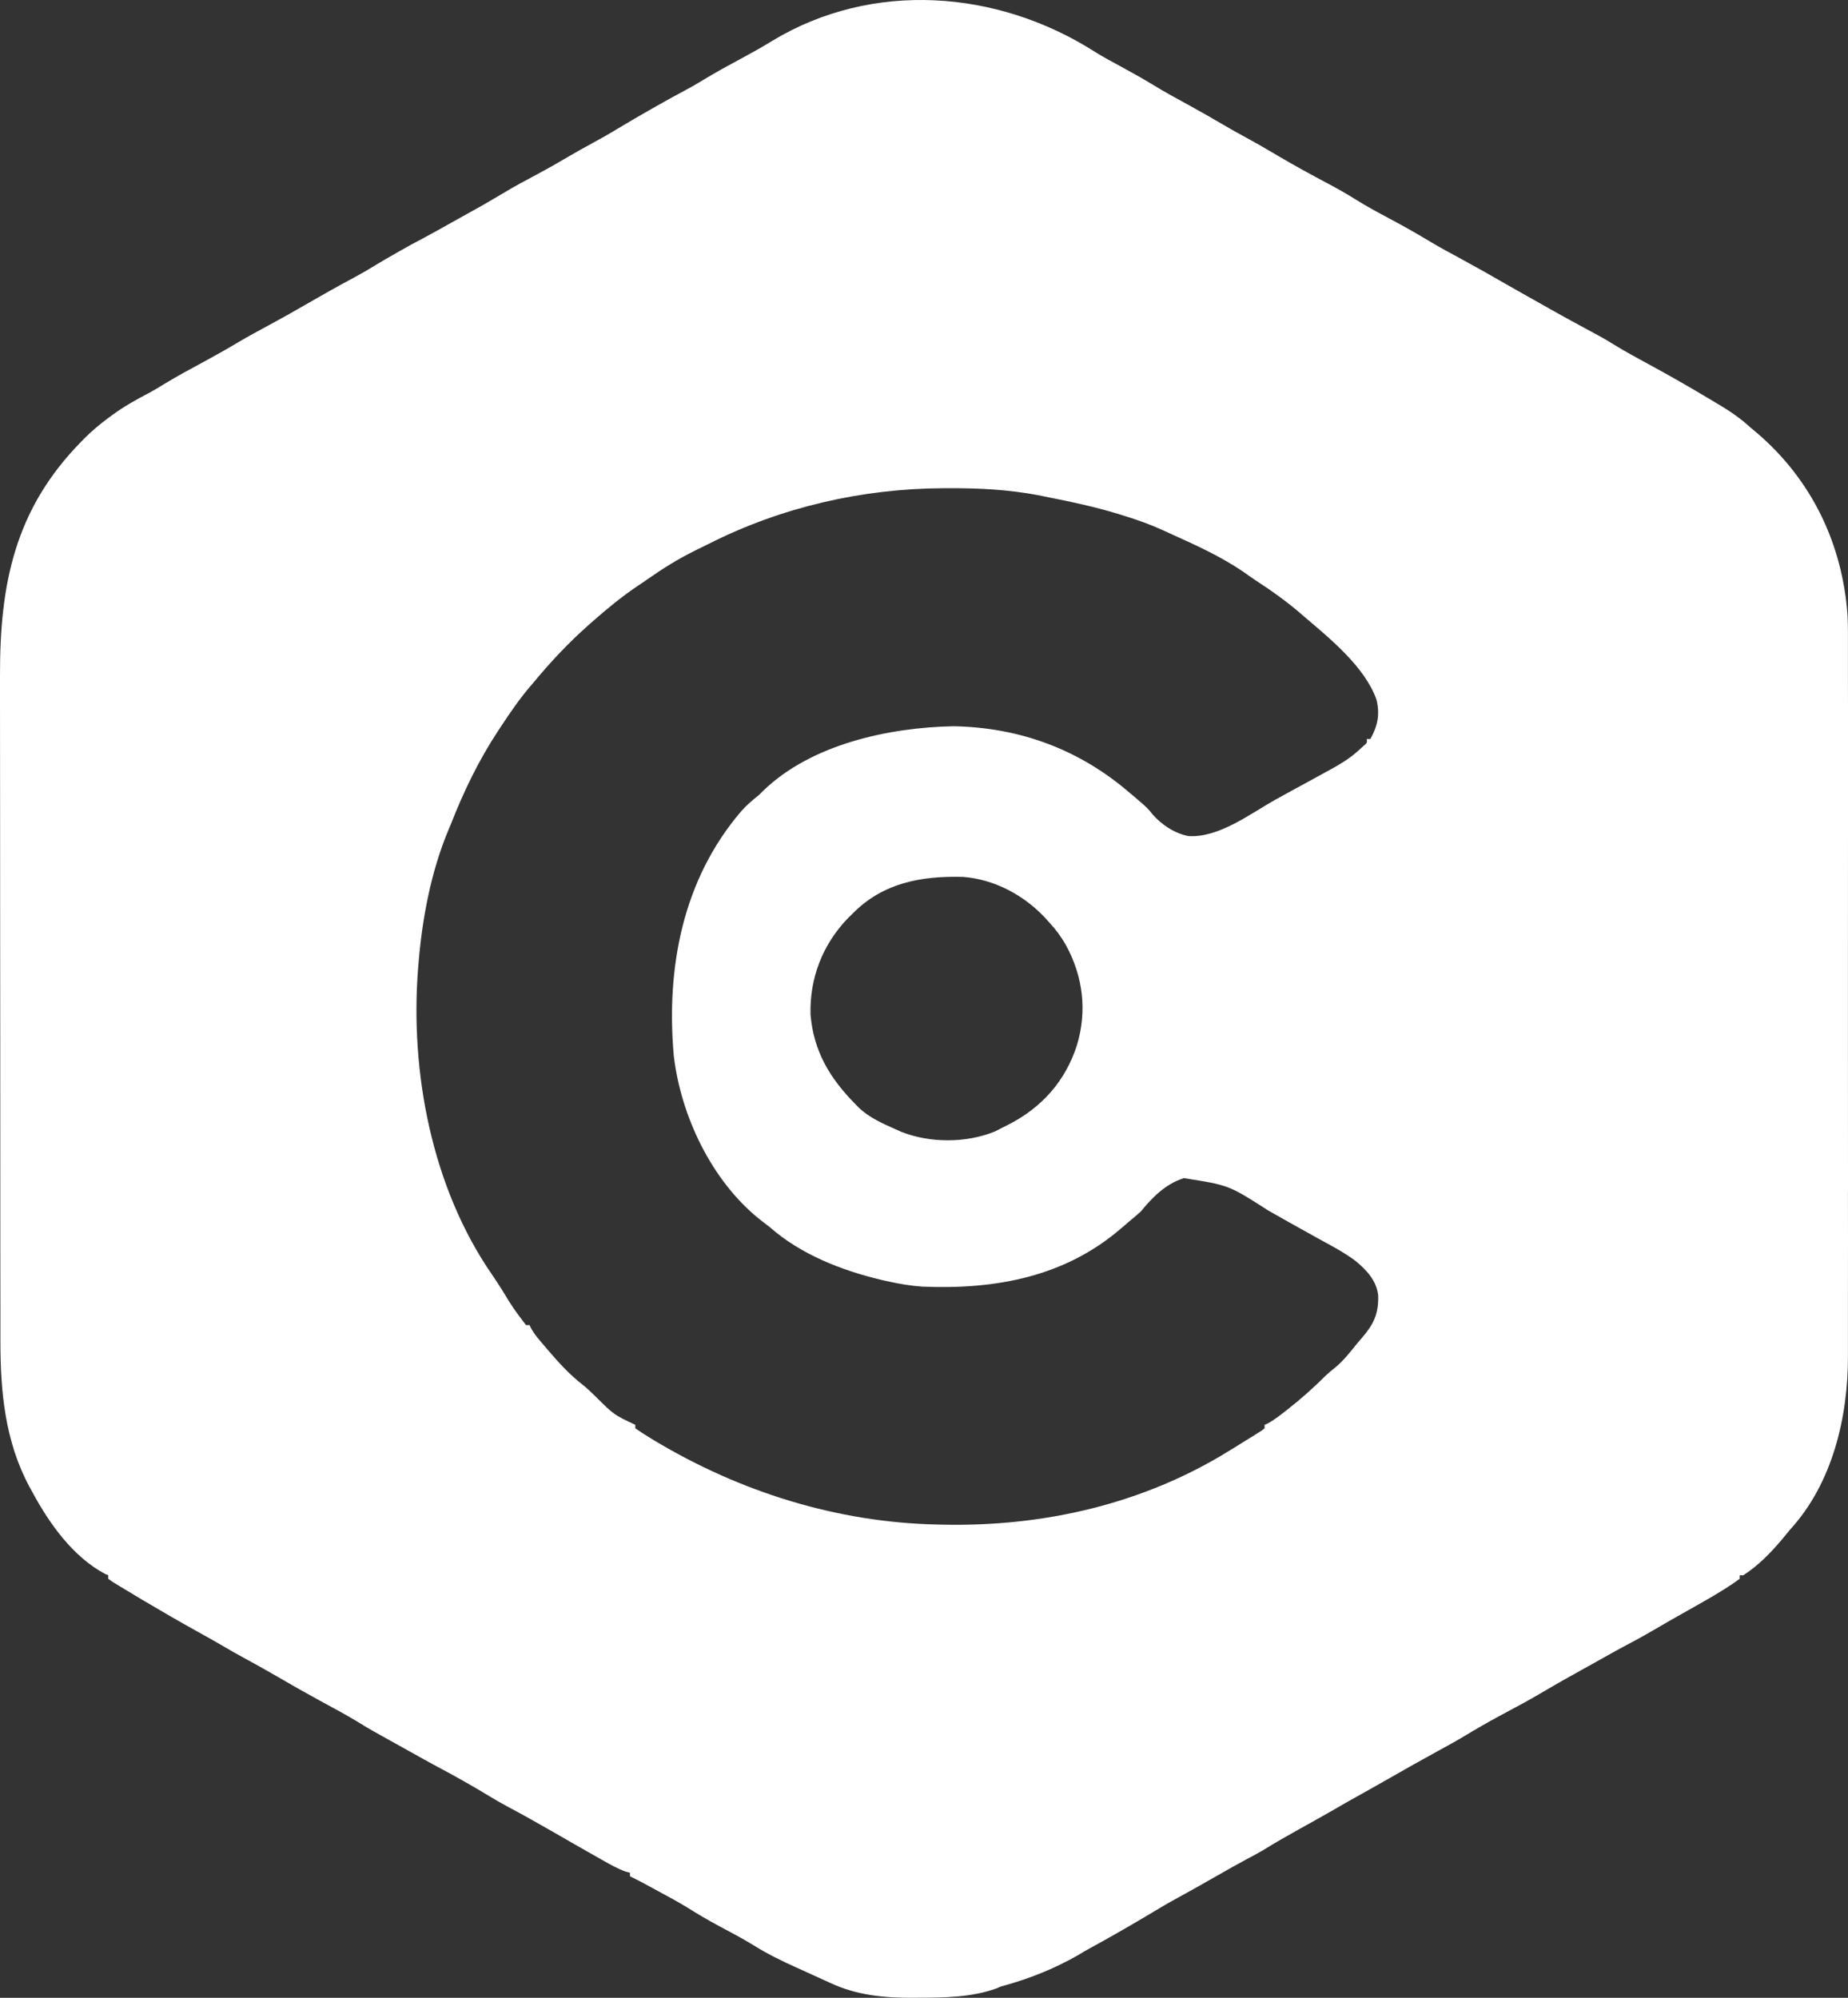 <svg width="37" height="40" viewBox="0 0 37 40" fill="none" xmlns="http://www.w3.org/2000/svg">
<rect x="0" y="0" width="37" height="40" fill="#333333" stroke="none"/>
<path d="M21.919 1.036C22.083 1.139 22.255 1.231 22.425 1.323C22.645 1.443 22.863 1.563 23.076 1.693C23.321 1.844 23.574 1.98 23.827 2.119C24.048 2.24 24.267 2.365 24.484 2.493C24.637 2.584 24.793 2.67 24.949 2.755C25.163 2.871 25.373 2.993 25.582 3.117C25.913 3.313 26.251 3.497 26.592 3.678C26.775 3.776 26.955 3.876 27.131 3.987C27.351 4.126 27.58 4.249 27.809 4.371C28.095 4.523 28.375 4.681 28.651 4.848C28.833 4.957 29.019 5.057 29.205 5.157C29.538 5.338 29.869 5.524 30.197 5.714C30.449 5.858 30.702 6 30.955 6.142C30.989 6.162 30.989 6.162 31.023 6.181C31.22 6.292 31.417 6.401 31.616 6.508C32.097 6.767 32.097 6.767 32.321 6.904C32.544 7.041 32.773 7.165 33.003 7.29C33.374 7.491 33.741 7.699 34.103 7.915C34.184 7.964 34.266 8.012 34.347 8.06C34.6 8.209 34.832 8.36 35.047 8.56C35.093 8.599 35.139 8.637 35.186 8.676C36.284 9.62 36.891 10.905 36.991 12.324C37 12.519 37 12.714 36.999 12.909C36.999 12.973 36.999 13.037 36.999 13.101C37 13.275 37 13.448 36.999 13.622C36.999 13.81 36.999 13.998 37 14.186C37 14.553 37 14.921 37 15.288C36.999 15.587 36.999 15.885 37 16.184C37 16.227 37 16.27 37 16.313C37 16.4 37 16.487 37 16.573C37 17.385 37 18.196 36.999 19.007C36.999 19.702 36.999 20.397 36.999 21.092C37 21.9 37 22.709 37 23.517C37 23.604 37 23.69 37 23.776C36.999 23.819 36.999 23.861 36.999 23.905C36.999 24.203 37 24.502 37 24.8C37 25.163 37 25.527 36.999 25.891C36.999 26.076 36.999 26.261 36.999 26.447C37 26.617 37 26.787 36.999 26.957C36.999 27.018 36.999 27.079 36.999 27.14C37.004 28.362 36.693 29.698 35.837 30.63C35.782 30.696 35.729 30.762 35.675 30.827C35.448 31.096 35.203 31.347 34.903 31.541C34.88 31.541 34.856 31.541 34.831 31.541C34.831 31.564 34.831 31.587 34.831 31.611C34.757 31.667 34.683 31.717 34.605 31.767C34.581 31.782 34.557 31.798 34.532 31.814C34.291 31.966 34.044 32.105 33.795 32.244C33.562 32.373 33.332 32.508 33.102 32.641C32.909 32.754 32.713 32.861 32.515 32.965C32.408 33.022 32.303 33.08 32.198 33.139C32.155 33.163 32.112 33.187 32.07 33.211C32.047 33.224 32.024 33.237 32 33.25C31.915 33.298 31.829 33.346 31.743 33.393C31.465 33.547 31.188 33.702 30.914 33.864C30.622 34.038 30.321 34.198 30.021 34.358C29.779 34.489 29.542 34.625 29.307 34.768C29.143 34.866 28.976 34.957 28.808 35.049C28.473 35.232 28.141 35.419 27.809 35.609C27.621 35.716 27.432 35.824 27.242 35.929C27.04 36.041 26.84 36.155 26.641 36.271C26.432 36.391 26.221 36.508 26.01 36.625C25.767 36.76 25.526 36.898 25.29 37.044C25.192 37.102 25.092 37.156 24.991 37.209C24.779 37.322 24.57 37.44 24.361 37.56C24.111 37.703 23.861 37.845 23.608 37.983C23.406 38.092 23.209 38.208 23.013 38.327C22.835 38.434 22.655 38.538 22.475 38.642C22.442 38.661 22.408 38.68 22.374 38.7C22.196 38.802 22.017 38.902 21.836 39C21.747 39.048 21.661 39.1 21.575 39.152C21.13 39.405 20.655 39.6 20.161 39.74C20.047 39.77 20.047 39.77 19.959 39.809C19.455 39.995 18.894 39.998 18.362 39.999C18.335 39.999 18.307 40 18.279 40C17.698 40.003 17.151 39.949 16.622 39.702C16.584 39.685 16.546 39.668 16.508 39.65C16.431 39.615 16.354 39.58 16.277 39.545C16.171 39.496 16.064 39.448 15.958 39.4C15.654 39.264 15.362 39.121 15.081 38.945C14.853 38.804 14.614 38.681 14.378 38.554C14.165 38.439 13.959 38.318 13.755 38.189C13.57 38.076 13.38 37.974 13.189 37.871C13.129 37.839 13.129 37.839 13.068 37.805C12.843 37.682 12.843 37.682 12.613 37.567C12.613 37.544 12.613 37.52 12.613 37.497C12.569 37.485 12.569 37.485 12.525 37.473C12.363 37.414 12.221 37.334 12.072 37.249C12.04 37.231 12.007 37.213 11.974 37.194C11.665 37.02 11.357 36.842 11.049 36.665C10.754 36.496 10.459 36.329 10.158 36.17C10.016 36.094 9.879 36.014 9.742 35.93C9.62 35.855 9.495 35.783 9.371 35.712C9.344 35.697 9.317 35.681 9.29 35.666C9.115 35.566 8.939 35.47 8.761 35.376C8.585 35.283 8.412 35.184 8.238 35.087C8.152 35.039 8.065 34.991 7.978 34.943C7.419 34.633 7.419 34.633 7.183 34.488C6.926 34.331 6.66 34.19 6.395 34.046C6.104 33.887 5.817 33.724 5.531 33.557C5.314 33.432 5.096 33.309 4.875 33.19C4.751 33.123 4.628 33.053 4.506 32.981C4.328 32.876 4.147 32.775 3.966 32.675C3.59 32.467 3.219 32.251 2.849 32.032C2.813 32.01 2.813 32.01 2.776 31.988C2.644 31.91 2.513 31.831 2.382 31.751C2.343 31.727 2.303 31.703 2.262 31.678C2.231 31.656 2.199 31.634 2.167 31.611C2.167 31.588 2.167 31.565 2.167 31.541C2.147 31.532 2.127 31.524 2.107 31.515C1.466 31.177 0.991 30.509 0.659 29.895C0.638 29.856 0.616 29.817 0.594 29.777C0.099 28.862 0.008 27.864 0.008 26.846C0.008 26.783 0.008 26.721 0.008 26.658C0.008 26.487 0.008 26.317 0.008 26.146C0.008 25.961 0.007 25.776 0.007 25.592C0.007 25.188 0.006 24.785 0.006 24.382C0.006 24.13 0.006 23.877 0.006 23.625C0.005 22.926 0.005 22.227 0.005 21.528C0.005 21.483 0.005 21.439 0.005 21.393C0.005 21.348 0.005 21.303 0.005 21.257C0.005 21.166 0.005 21.076 0.005 20.985C0.005 20.94 0.005 20.895 0.005 20.848C0.005 20.119 0.004 19.391 0.003 18.662C0.002 17.912 0.002 17.163 0.002 16.413C0.002 15.992 0.002 15.572 0.001 15.152C0 14.794 0 14.436 0 14.078C0.001 13.895 0.001 13.713 5.63556e-05 13.531C-0.005 11.705 0.292 10.198 1.629 8.84C1.648 8.821 1.667 8.801 1.686 8.781C1.836 8.631 1.994 8.498 2.165 8.371C2.191 8.352 2.218 8.332 2.245 8.312C2.484 8.137 2.736 7.996 3 7.859C3.095 7.808 3.186 7.751 3.278 7.695C3.544 7.532 3.82 7.385 4.095 7.236C4.324 7.111 4.551 6.984 4.775 6.85C4.974 6.732 5.177 6.623 5.38 6.513C5.626 6.381 5.869 6.244 6.111 6.104C6.43 5.919 6.75 5.738 7.076 5.564C7.226 5.484 7.371 5.4 7.515 5.311C7.637 5.236 7.761 5.165 7.886 5.094C7.912 5.078 7.939 5.063 7.967 5.047C8.141 4.947 8.317 4.851 8.495 4.758C8.671 4.664 8.845 4.566 9.018 4.469C9.105 4.42 9.191 4.372 9.278 4.324C9.685 4.099 9.685 4.099 10.084 3.863C10.306 3.728 10.534 3.607 10.764 3.485C10.971 3.374 11.174 3.259 11.376 3.139C11.537 3.044 11.699 2.954 11.863 2.865C12.031 2.773 12.198 2.68 12.361 2.58C12.588 2.442 12.817 2.311 13.048 2.179C13.102 2.149 13.102 2.149 13.157 2.117C13.332 2.018 13.507 1.92 13.685 1.826C13.817 1.757 13.945 1.684 14.071 1.606C14.346 1.438 14.629 1.286 14.912 1.133C15.097 1.033 15.278 0.932 15.456 0.821C17.471 -0.399 19.974 -0.203 21.919 1.036ZM14.18 10.894C14.091 10.938 14.003 10.982 13.914 11.025C13.579 11.19 13.272 11.382 12.968 11.595C12.903 11.641 12.837 11.685 12.771 11.729C12.447 11.947 12.151 12.191 11.859 12.448C11.835 12.469 11.812 12.49 11.788 12.511C11.38 12.872 11.02 13.256 10.674 13.675C10.651 13.702 10.627 13.73 10.603 13.758C10.39 14.009 10.208 14.277 10.028 14.55C10.012 14.574 9.996 14.598 9.98 14.623C9.586 15.217 9.281 15.852 9.023 16.512C9.012 16.538 9.001 16.564 8.99 16.59C8.628 17.444 8.451 18.396 8.377 19.315C8.375 19.339 8.373 19.364 8.371 19.389C8.208 21.463 8.643 23.774 9.854 25.525C9.923 25.625 9.988 25.726 10.053 25.829C10.274 26.192 10.274 26.192 10.531 26.531C10.554 26.531 10.578 26.531 10.602 26.531C10.612 26.552 10.622 26.572 10.632 26.593C10.704 26.727 10.807 26.838 10.905 26.954C10.928 26.98 10.95 27.007 10.973 27.034C11.184 27.28 11.403 27.522 11.661 27.722C11.758 27.798 11.843 27.882 11.931 27.968C12.292 28.327 12.292 28.327 12.72 28.528C12.72 28.551 12.72 28.575 12.72 28.598C12.813 28.663 12.906 28.723 13.003 28.782C13.033 28.801 13.063 28.819 13.094 28.838C14.812 29.87 16.76 30.486 18.786 30.525C18.816 30.526 18.846 30.527 18.876 30.527C20.897 30.57 22.884 30.115 24.601 29.054C24.649 29.025 24.649 29.025 24.697 28.995C24.798 28.933 24.898 28.871 24.998 28.808C25.046 28.779 25.046 28.779 25.095 28.749C25.124 28.73 25.154 28.712 25.184 28.692C25.21 28.676 25.236 28.66 25.263 28.642C25.291 28.621 25.291 28.621 25.319 28.598C25.319 28.575 25.319 28.552 25.319 28.528C25.338 28.52 25.357 28.512 25.376 28.504C25.494 28.442 25.596 28.362 25.701 28.281C25.723 28.264 25.745 28.247 25.768 28.229C26.043 28.015 26.299 27.786 26.545 27.541C26.606 27.483 26.668 27.431 26.735 27.379C26.91 27.235 27.044 27.056 27.186 26.882C27.212 26.851 27.239 26.82 27.267 26.789C27.507 26.509 27.605 26.302 27.593 25.932C27.558 25.64 27.366 25.434 27.142 25.248C26.9 25.066 26.625 24.926 26.36 24.78C26.299 24.745 26.238 24.711 26.176 24.677C26.052 24.608 25.928 24.539 25.804 24.47C25.664 24.392 25.525 24.313 25.386 24.233C24.601 23.729 24.601 23.729 23.704 23.589C23.342 23.701 23.074 23.971 22.843 24.254C22.779 24.315 22.711 24.37 22.643 24.427C22.579 24.48 22.515 24.535 22.452 24.59C21.322 25.568 19.93 25.823 18.463 25.761C18.232 25.744 18.007 25.707 17.781 25.656C17.714 25.641 17.714 25.641 17.645 25.626C16.842 25.434 16.031 25.115 15.412 24.57C15.345 24.518 15.278 24.466 15.21 24.414C14.243 23.639 13.63 22.337 13.49 21.136C13.335 19.386 13.664 17.615 14.841 16.242C14.949 16.119 15.069 16.019 15.197 15.916C15.241 15.873 15.241 15.873 15.286 15.828C16.245 14.903 17.791 14.565 19.094 14.541C20.43 14.566 21.624 15.013 22.627 15.882C22.659 15.909 22.691 15.936 22.724 15.963C22.98 16.183 22.98 16.183 23.076 16.306C23.261 16.515 23.512 16.683 23.792 16.74C24.402 16.779 25.026 16.297 25.532 16.013C25.762 15.885 25.993 15.76 26.225 15.634C26.33 15.577 26.435 15.519 26.54 15.461C26.578 15.441 26.615 15.42 26.654 15.399C26.852 15.289 27.029 15.182 27.195 15.03C27.228 15 27.26 14.971 27.294 14.94C27.373 14.874 27.373 14.874 27.365 14.796C27.389 14.796 27.413 14.796 27.437 14.796C27.585 14.534 27.631 14.301 27.559 14.007C27.325 13.35 26.633 12.79 26.109 12.343C26.091 12.328 26.073 12.312 26.055 12.296C25.763 12.043 25.455 11.825 25.131 11.614C25.049 11.56 24.969 11.503 24.889 11.445C24.448 11.146 23.959 10.922 23.473 10.703C23.411 10.675 23.349 10.647 23.287 10.618C23.037 10.503 22.783 10.413 22.52 10.331C22.454 10.311 22.454 10.311 22.388 10.29C21.935 10.152 21.477 10.052 21.012 9.961C20.936 9.945 20.86 9.93 20.784 9.914C20.192 9.803 19.601 9.772 19 9.775C18.966 9.775 18.932 9.775 18.897 9.775C17.255 9.782 15.64 10.154 14.18 10.894ZM17.064 18.299C17.035 18.327 17.007 18.355 16.977 18.384C16.468 18.912 16.208 19.588 16.228 20.314C16.29 21.053 16.617 21.594 17.135 22.117C17.157 22.14 17.179 22.162 17.202 22.185C17.411 22.38 17.664 22.492 17.925 22.608C17.987 22.636 17.987 22.636 18.05 22.664C18.628 22.889 19.344 22.889 19.922 22.654C19.974 22.628 20.027 22.601 20.079 22.573C20.117 22.554 20.155 22.535 20.195 22.515C20.868 22.17 21.335 21.636 21.562 20.927C21.77 20.239 21.684 19.545 21.338 18.917C21.245 18.755 21.141 18.612 21.012 18.474C20.982 18.441 20.952 18.407 20.921 18.373C20.499 17.923 19.909 17.604 19.277 17.557C18.433 17.536 17.668 17.68 17.064 18.299Z" fill="white"/>
</svg>

